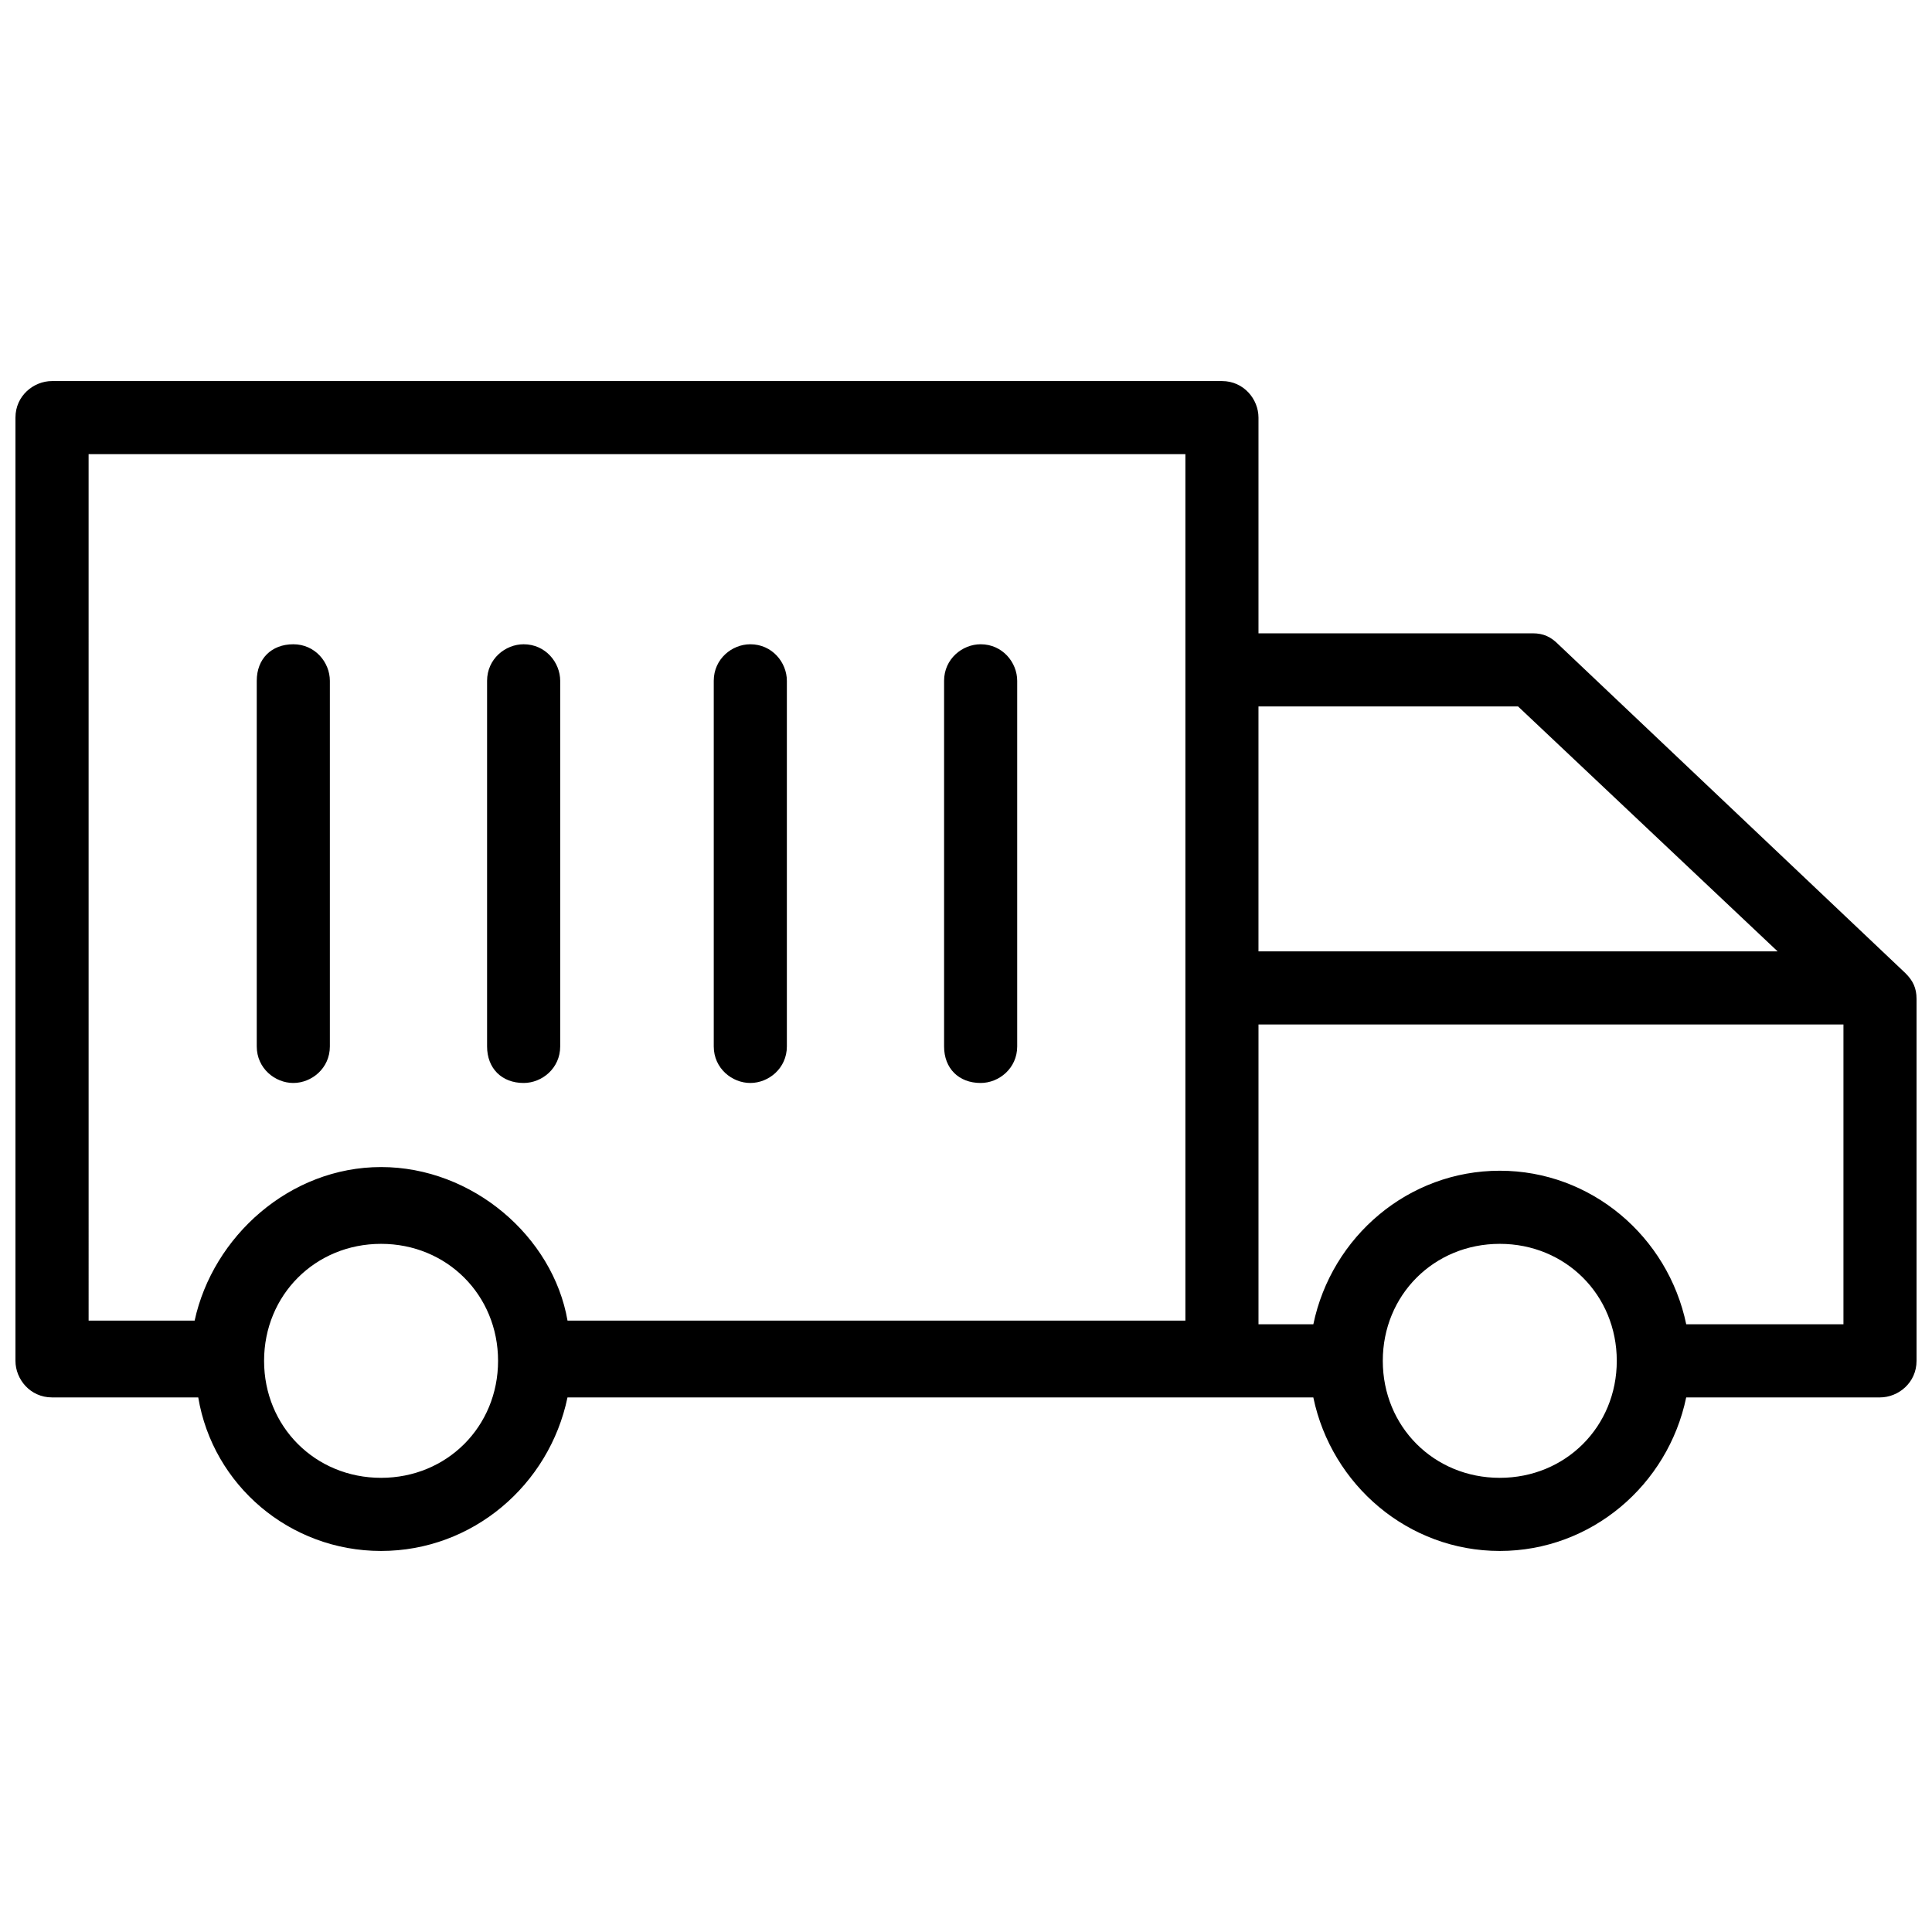 <?xml version="1.0" encoding="UTF-8"?>
<!-- Uploaded to: SVG Repo, www.svgrepo.com, Generator: SVG Repo Mixer Tools -->
<svg width="800px" height="800px" version="1.1" viewBox="144 144 512 512" xmlns="http://www.w3.org/2000/svg">
 <defs>
  <clipPath id="a">
   <path d="m148.09 244h503.81v312h-503.81z"/>
  </clipPath>
 </defs>
 <g clip-path="url(#a)">
  <path d="m649 401.94-92.043-87.199c-1.938-1.938-3.875-2.906-6.781-2.906h-72.664v-57.164c0-4.844-3.875-9.688-9.688-9.688h-310.04c-4.844 0-9.688 3.875-9.688 9.688v249.97c0 4.844 3.875 9.688 9.688 9.688h38.754c3.879 23.254 24.223 40.691 48.445 40.691 24.223 0 44.566-17.441 49.41-40.691h197.65c4.844 23.254 25.191 40.691 49.41 40.691 24.223 0 44.566-17.441 49.41-40.691h51.355c4.844 0 9.688-3.875 9.688-9.688v-95.918c0-2.906-0.969-4.844-2.906-6.781zm-102.7-70.727 68.789 64.914h-137.58v-64.914zm-378.82-66.852h290.66v229.62l-163.74-0.008c-3.875-22.285-25.191-40.691-49.41-40.691-24.223 0-44.566 18.41-49.41 40.691h-28.098zm77.508 271.28c-17.441 0-31.004-13.562-31.004-31.004 0-17.441 13.562-31.004 31.004-31.004 17.441 0 31.004 13.562 31.004 31.004 0 17.438-13.566 31.004-31.004 31.004zm296.47 0c-17.441 0-31.004-13.562-31.004-31.004 0-17.441 13.562-31.004 31.004-31.004s31.004 13.562 31.004 31.004c0 17.438-13.566 31.004-31.004 31.004zm49.41-40.695c-4.844-23.254-25.191-40.691-49.41-40.691-24.223 0-44.566 17.441-49.41 40.691h-14.535v-79.445h155.02v79.445z"/>
 </g>
 <path d="m221.73 431c4.844 0 9.688-3.875 9.688-9.688v-96.887c0-4.844-3.875-9.688-9.688-9.688s-9.688 3.875-9.688 9.688v96.887c0 5.809 4.844 9.688 9.688 9.688z"/>
 <path d="m282.77 431c4.844 0 9.688-3.875 9.688-9.688v-96.887c0-4.844-3.875-9.688-9.688-9.688-4.844 0-9.688 3.875-9.688 9.688v96.887c0 5.809 3.875 9.688 9.688 9.688z"/>
 <path d="m342.84 431c4.844 0 9.688-3.875 9.688-9.688v-96.887c0-4.844-3.875-9.688-9.688-9.688-4.844 0-9.688 3.875-9.688 9.688v96.887c0 5.809 4.844 9.688 9.688 9.688z"/>
 <path d="m403.88 431c4.844 0 9.688-3.875 9.688-9.688v-96.887c0-4.844-3.875-9.688-9.688-9.688-4.844 0-9.688 3.875-9.688 9.688v96.887c-0.004 5.809 3.875 9.688 9.688 9.688z"/>
</svg>